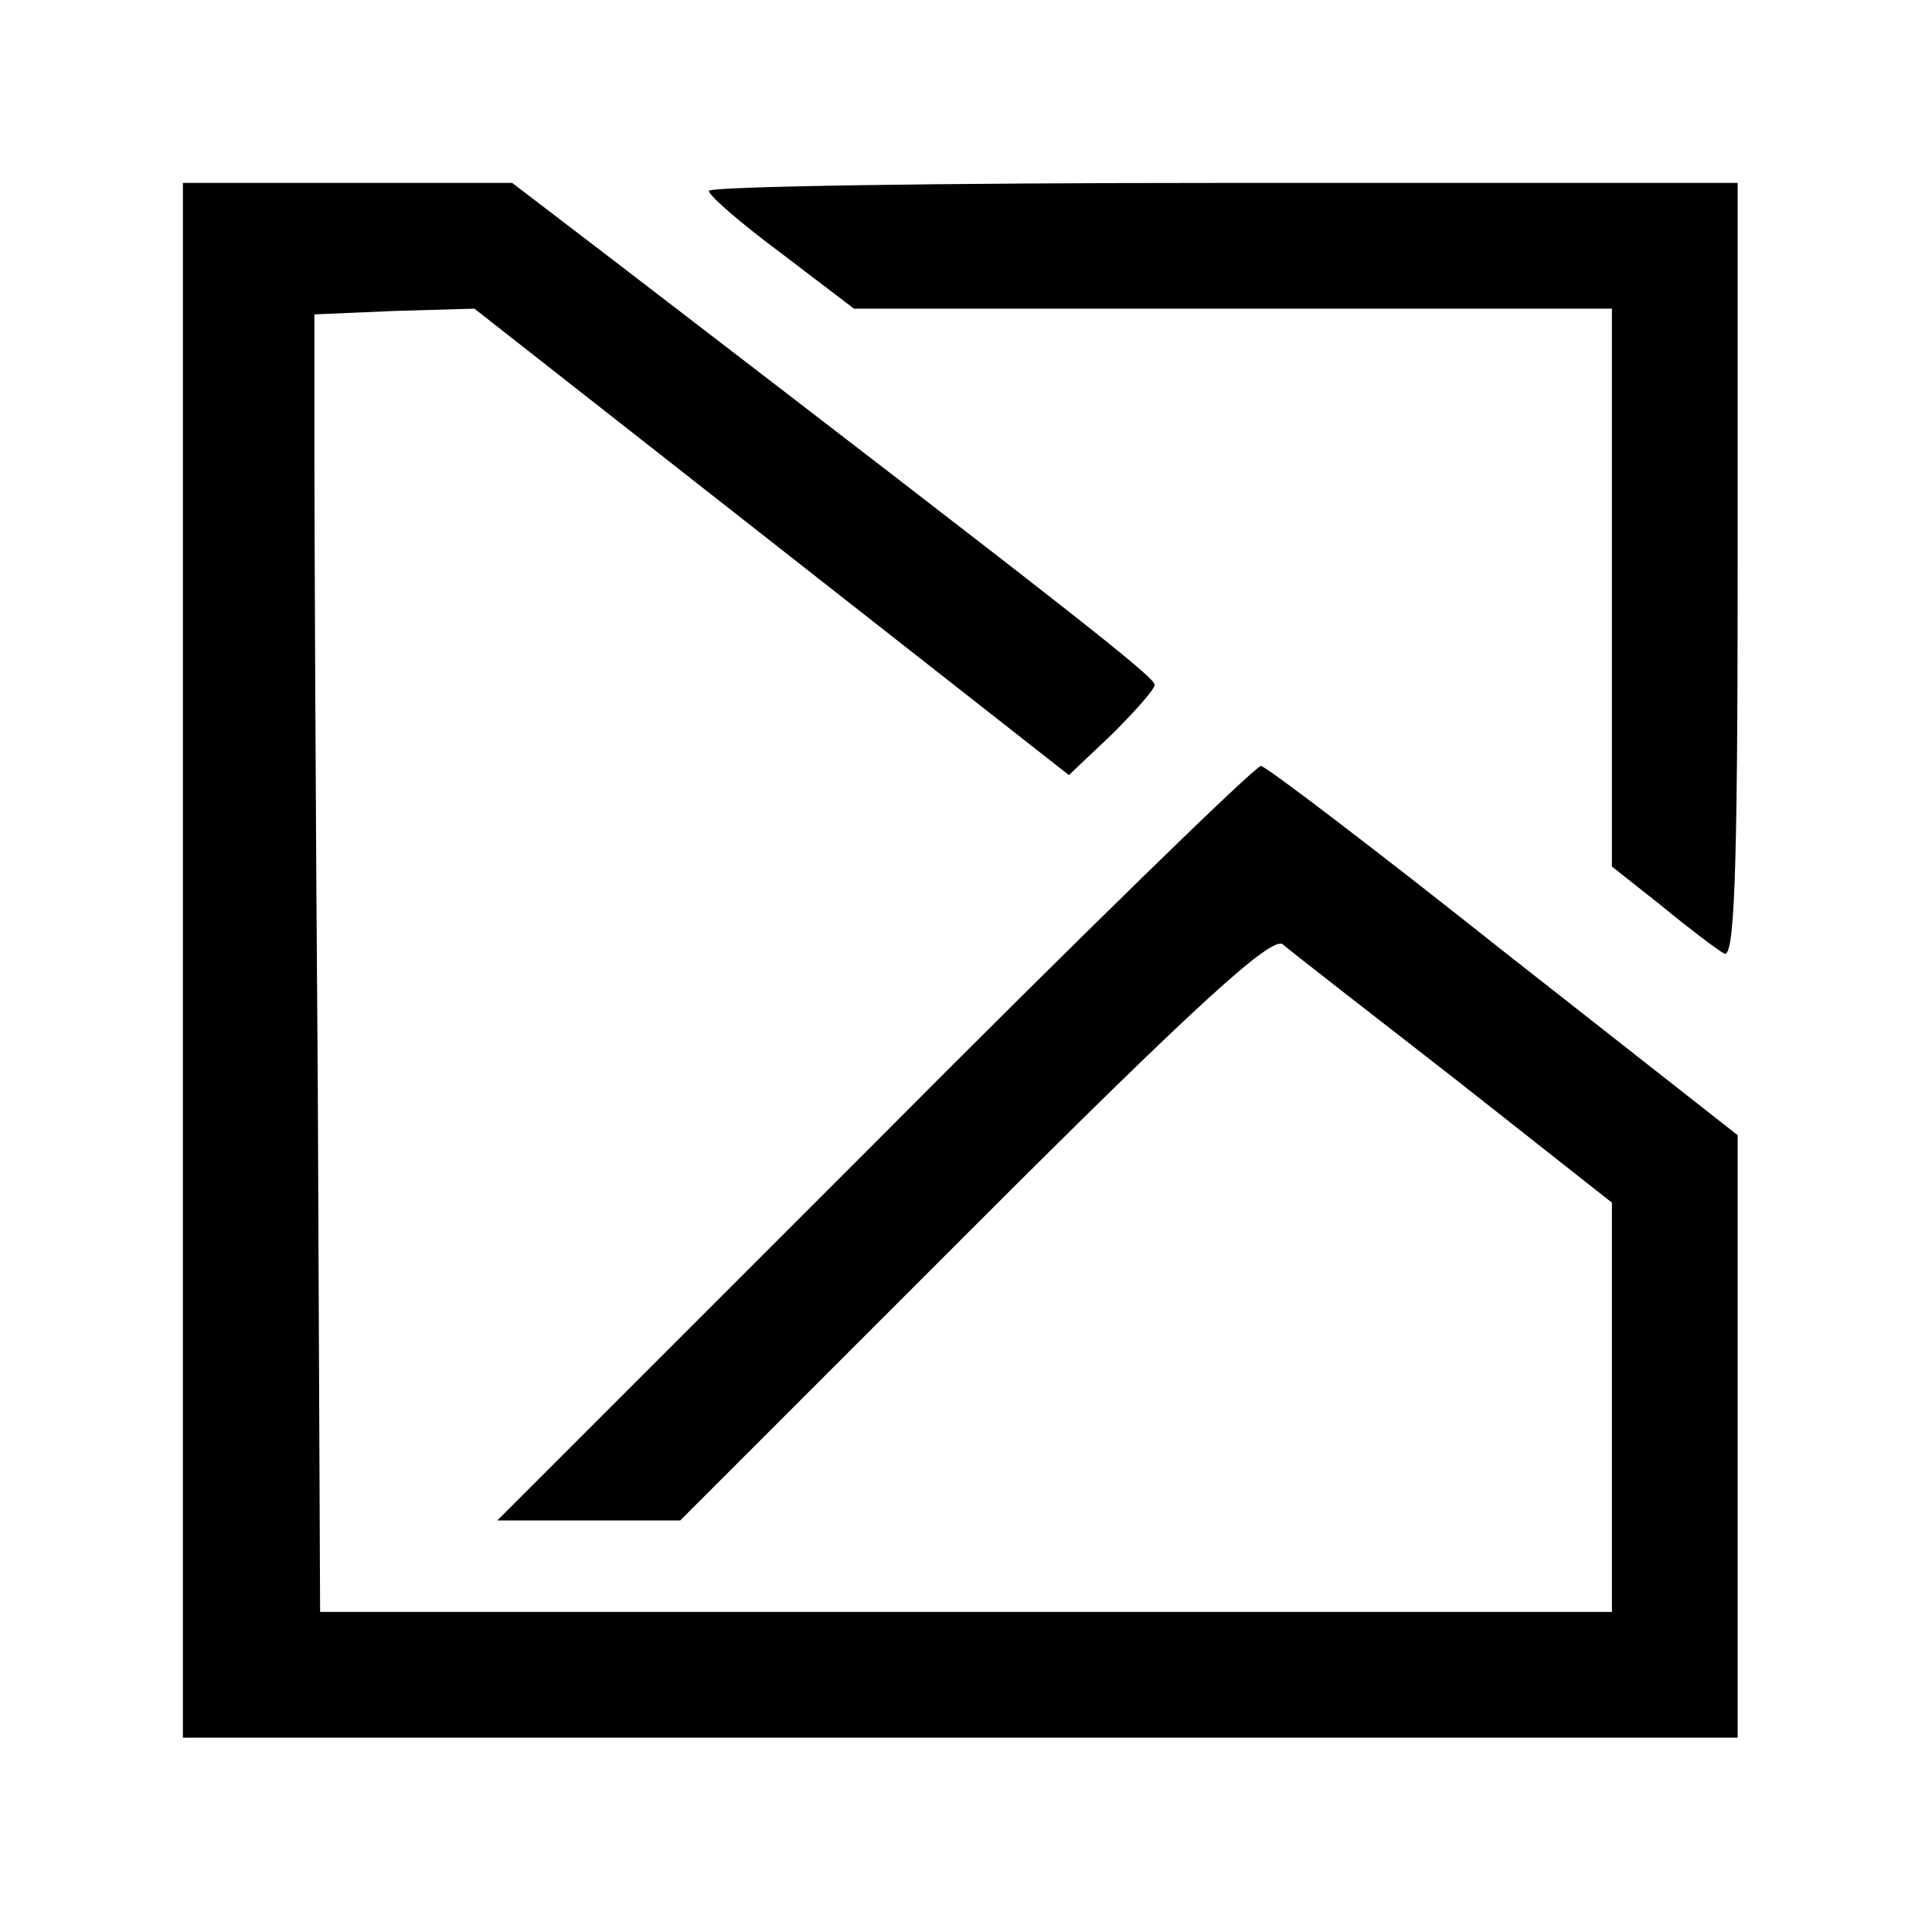 <?xml version="1.0" standalone="no"?>
<!DOCTYPE svg PUBLIC "-//W3C//DTD SVG 20010904//EN"
 "http://www.w3.org/TR/2001/REC-SVG-20010904/DTD/svg10.dtd">
<svg version="1.0" xmlns="http://www.w3.org/2000/svg"
 width="169pt" height="169pt" viewBox="0 0 169 169"
 preserveAspectRatio="xMidYMid meet">
<g transform="translate(0,169) scale(0.1,-0.1)"
fill="#000000" stroke="none">
<path d="M160 850 l0 -680 680 0 680 0 0 263 0 264 -205 161 c-112 89 -208
162 -212 162 -5 0 -157 -148 -338 -330 l-330 -330 80 0 80 0 257 257 c194 194
260 254 270 247 7 -6 75 -59 151 -118 l137 -108 0 -179 0 -179 -565 0 -565 0
-2 455 c-2 250 -3 506 -3 568 l0 112 70 3 70 2 260 -204 260 -204 38 36 c20
20 37 39 37 43 0 7 -77 67 -473 371 l-89 68 -144 0 -144 0 0 -680z"/>
<path d="M620 1523 c1 -5 29 -29 64 -55 l63 -48 332 0 331 0 0 -244 0 -244 43
-34 c23 -19 48 -38 55 -42 9 -6 12 64 12 333 l0 341 -450 0 c-247 0 -450 -3
-450 -7z"/>
</g>
</svg>

